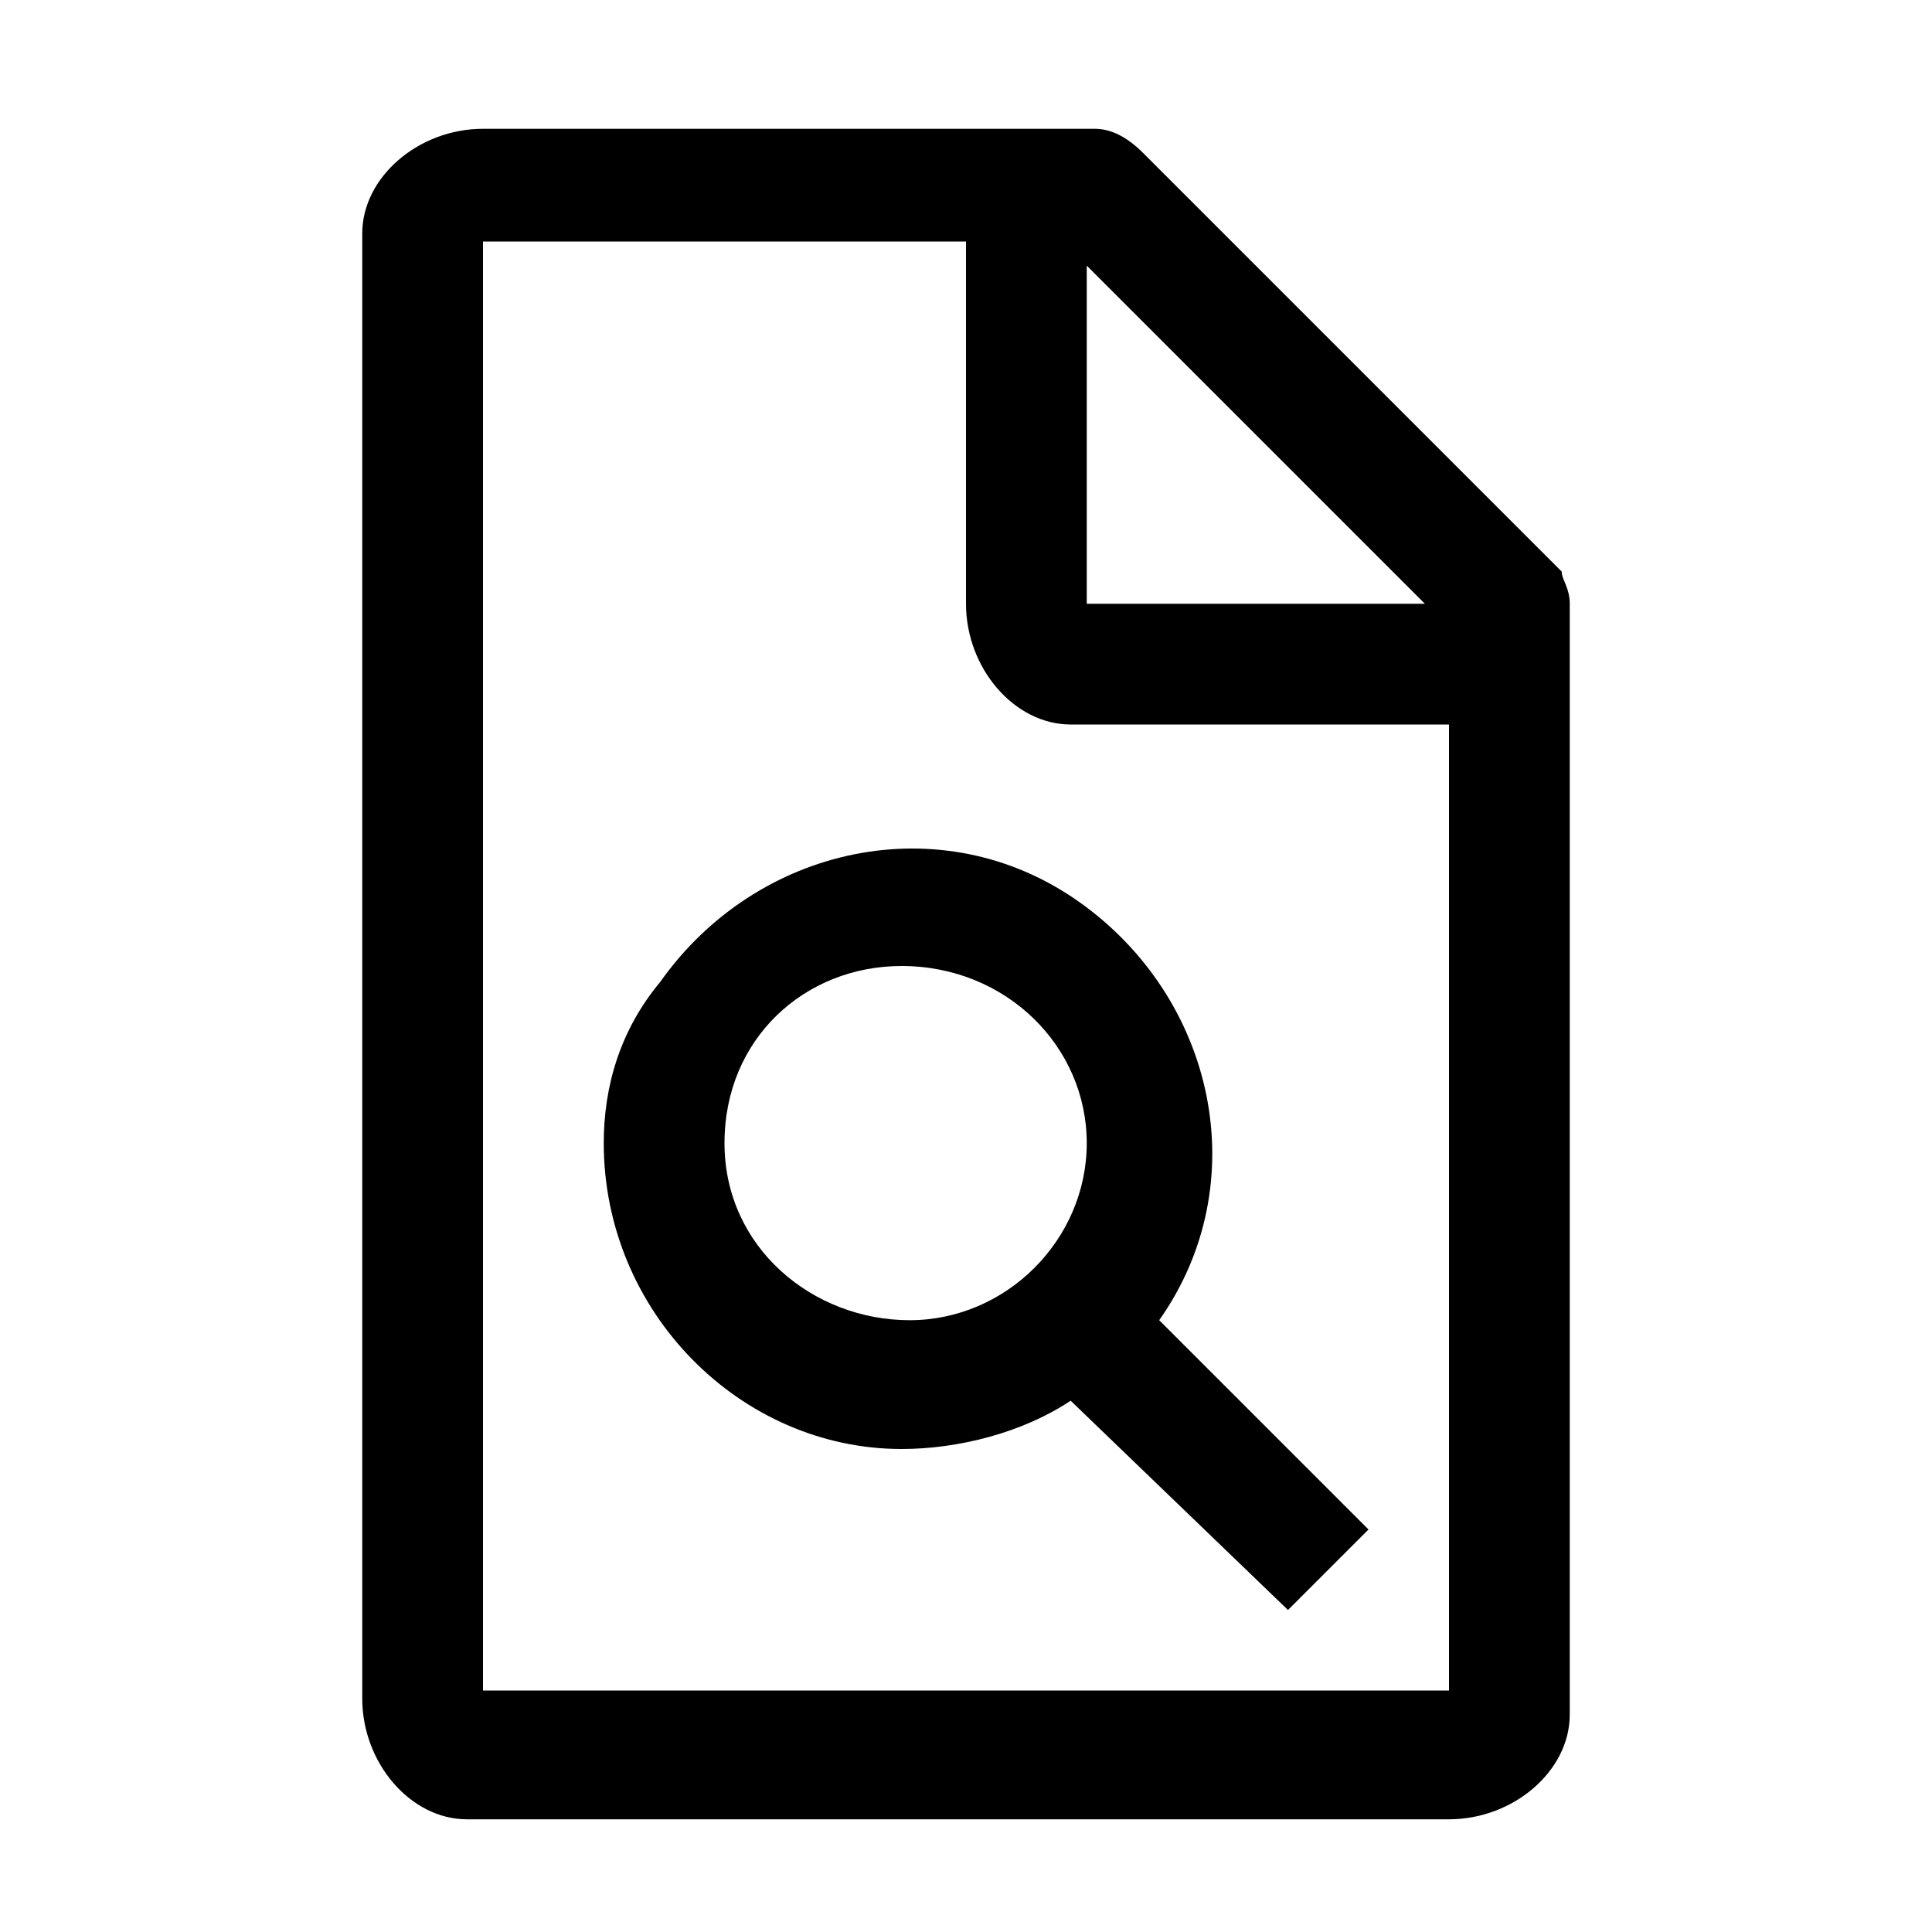 <svg xmlns="http://www.w3.org/2000/svg" style="enable-background:new 0 0 24 24" viewBox="0 0 24 24"><path d="M19.4,7.1l-5.2-5.2c-0.2-0.2-0.4-0.3-0.6-0.3H6c-0.8,0-1.5,0.6-1.5,1.3c0,0.1,0,0.1,0,0.2v18c0,0.8,0.6,1.5,1.3,1.5	c0.1,0,0.1,0,0.2,0h12c0.8,0,1.5-0.6,1.5-1.3c0-0.1,0-0.1,0-0.2V7.5C19.5,7.3,19.4,7.2,19.4,7.1z M13.5,3.3l4.2,4.2h-4.2V3.3z M18,21H6V3h6v4.5C12,8.3,12.6,9,13.3,9c0.1,0,0.1,0,0.2,0H18V21z M7.5,14.2c0,2.1,1.7,3.8,3.7,3.8c0.7,0,1.5-0.2,2.1-0.6L16,20l1-1	l-2.6-2.6c1.2-1.7,0.7-4-1-5.2s-4-0.7-5.2,1C7.7,12.8,7.5,13.5,7.5,14.2z M13.5,14.2c0,1.2-1,2.2-2.2,2.2S9,15.5,9,14.2	s1-2.2,2.2-2.2l0,0C12.5,12,13.5,13,13.5,14.2z"/></svg>